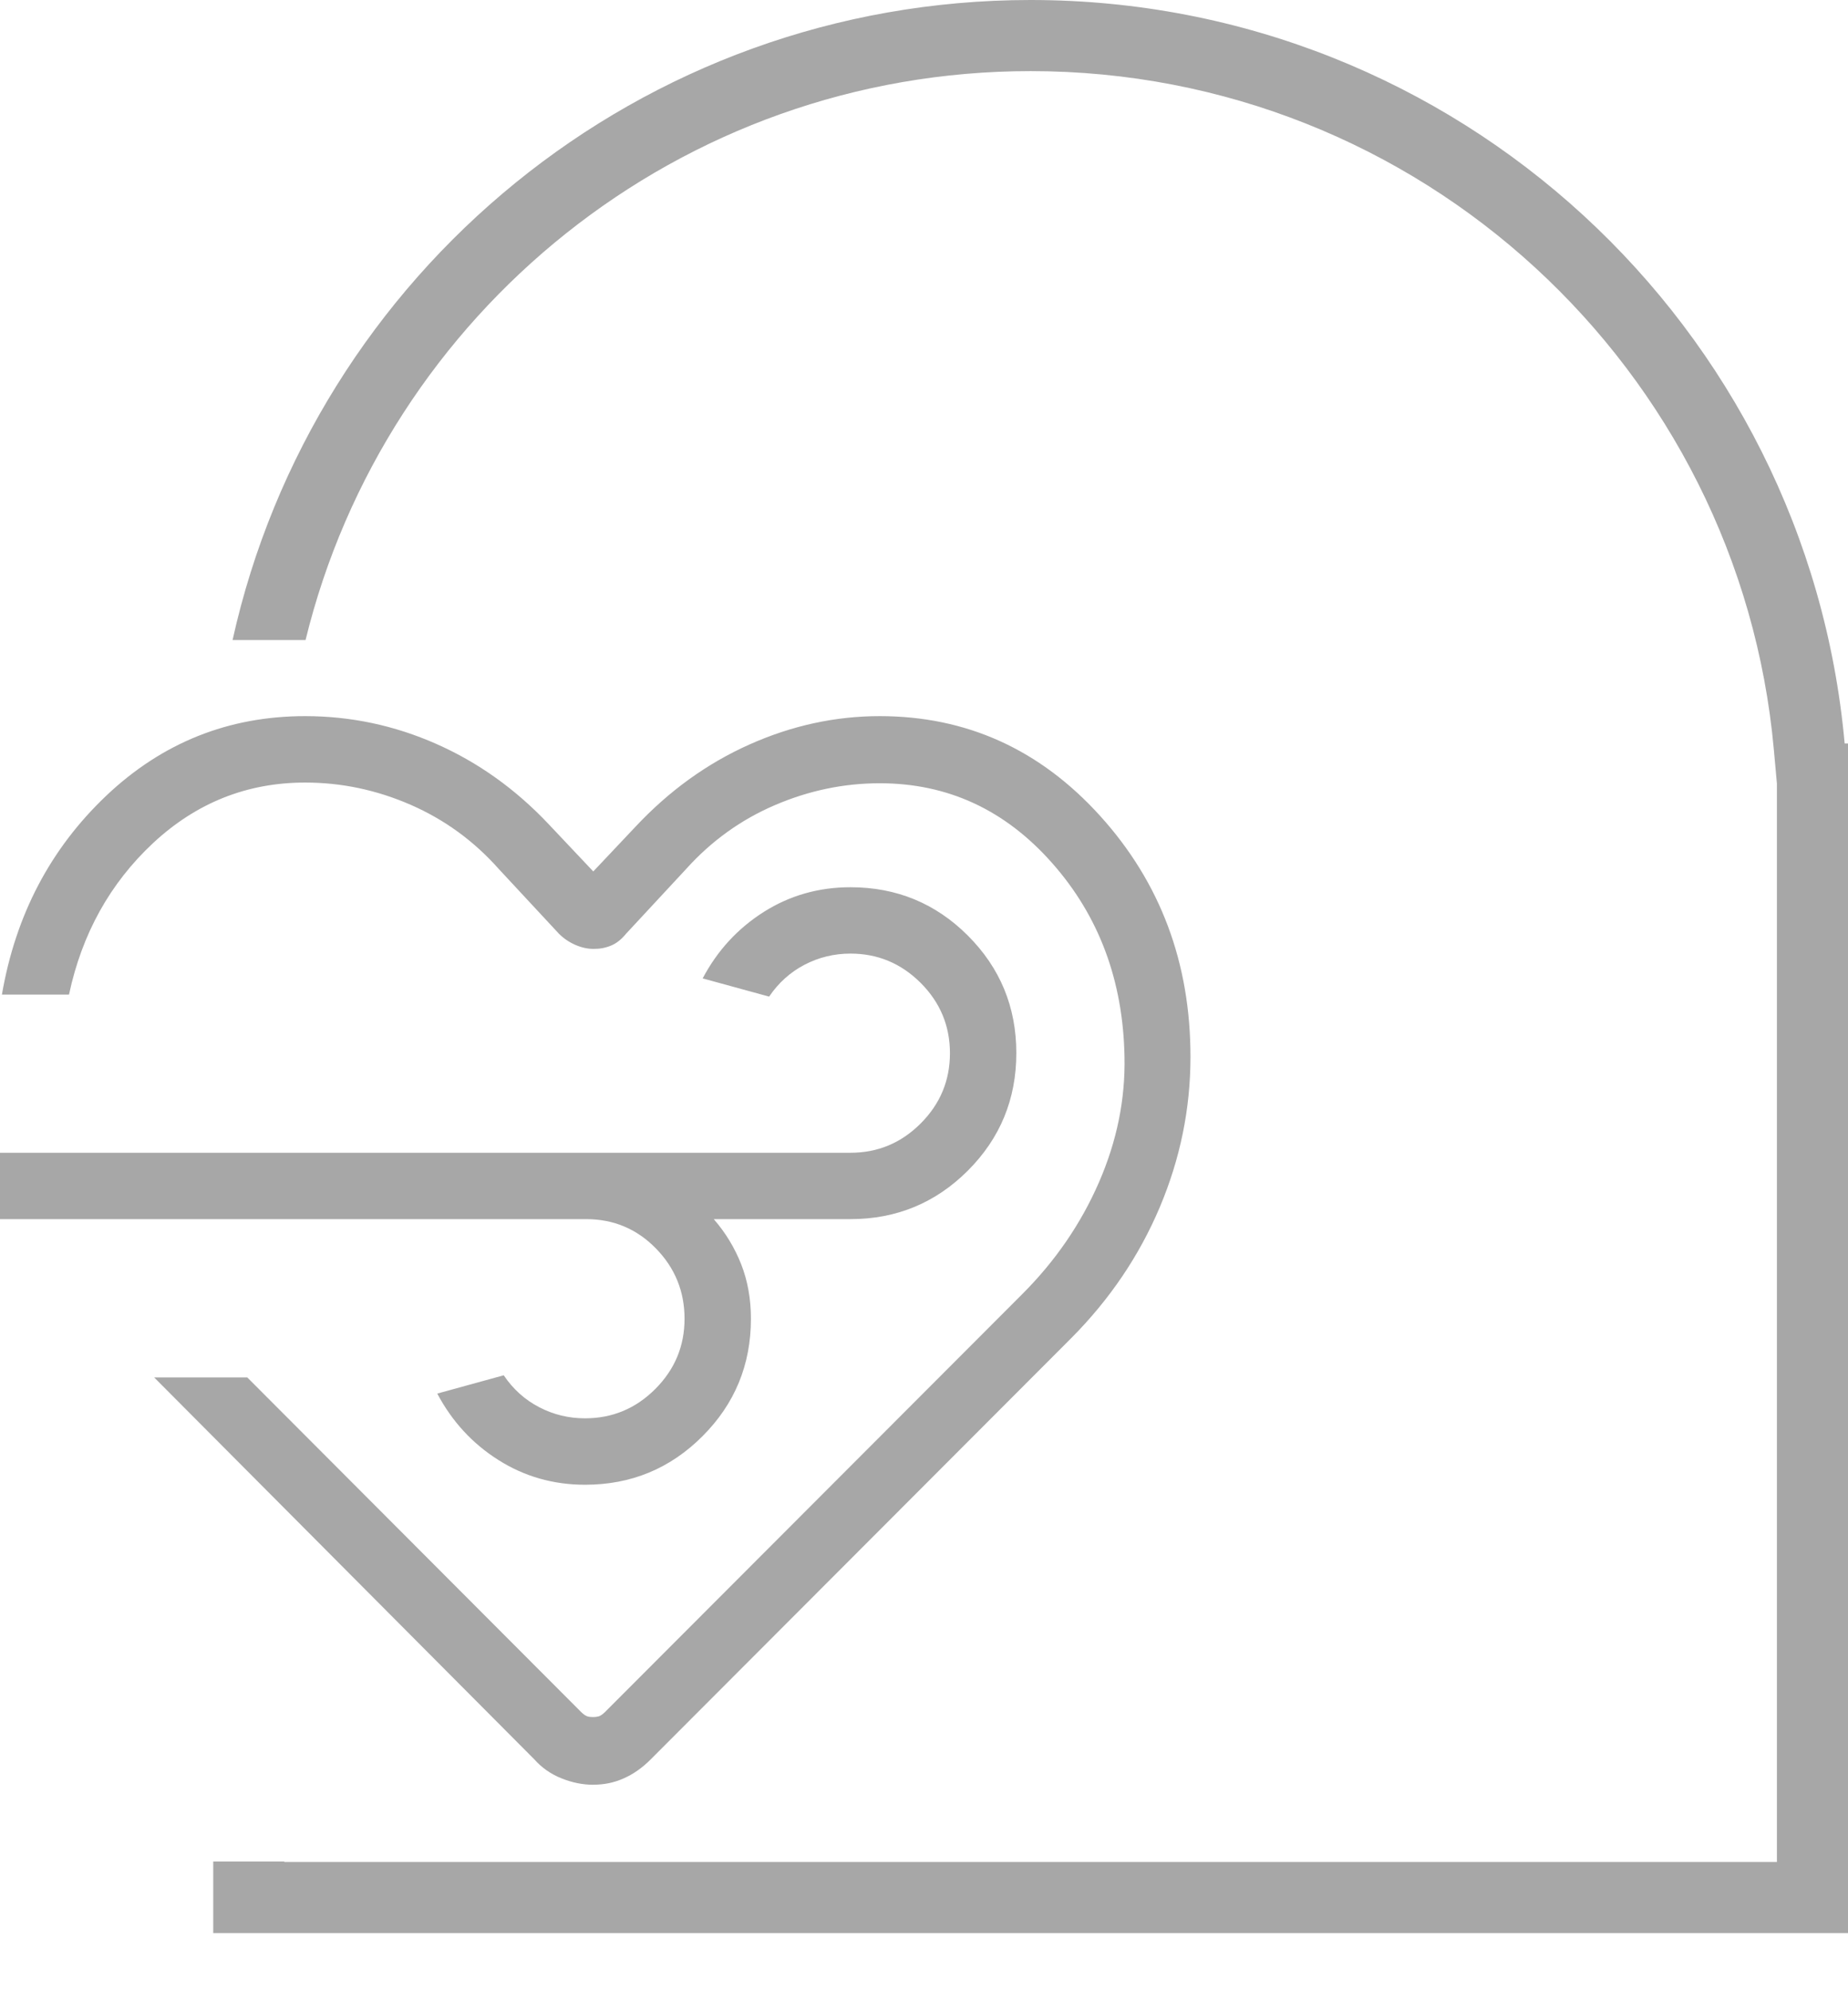 <svg width="26" height="28" viewBox="0 0 26 28" fill="none" xmlns="http://www.w3.org/2000/svg">
<path fill-rule="evenodd" clip-rule="evenodd" d="M14.5 0C20.499 0 25.425 4.593 25.953 10.455H26V11.455V11.5V26.182V27.182H25H4H3V26.182V26.176H4V26.182H25V11.5V11.02L24.957 10.544C24.475 5.194 19.977 1 14.5 1C9.563 1 5.421 4.408 4.299 9H3.272C4.414 3.851 9.007 0 14.5 0Z" fill="#A7A7A7"/>
<path d="M8.35 25.097C8.2 25.097 8.051 25.067 7.901 25.007C7.752 24.948 7.624 24.859 7.518 24.74L2.169 19.369H3.479L8.177 24.075C8.209 24.106 8.237 24.125 8.261 24.134C8.284 24.142 8.312 24.145 8.345 24.145C8.376 24.145 8.403 24.141 8.427 24.134C8.451 24.125 8.479 24.106 8.511 24.075L14.383 18.197C14.848 17.732 15.207 17.209 15.46 16.629C15.713 16.049 15.833 15.461 15.821 14.864C15.802 13.79 15.462 12.88 14.801 12.134C14.14 11.387 13.333 11.014 12.377 11.014C11.871 11.014 11.379 11.117 10.901 11.322C10.423 11.527 10.007 11.827 9.654 12.219L8.809 13.129C8.743 13.21 8.672 13.266 8.596 13.297C8.519 13.329 8.437 13.344 8.35 13.343C8.263 13.343 8.177 13.323 8.091 13.285C8.005 13.247 7.929 13.195 7.863 13.129L7.017 12.219C6.667 11.825 6.253 11.524 5.776 11.316C5.298 11.108 4.804 11.004 4.294 11.004C3.478 11.004 2.765 11.287 2.156 11.853C1.548 12.42 1.153 13.131 0.971 13.985H0.027C0.22 12.865 0.71 11.933 1.496 11.188C2.283 10.443 3.216 10.07 4.294 10.07C4.933 10.07 5.548 10.2 6.137 10.46C6.726 10.72 7.254 11.096 7.719 11.589L8.347 12.254L8.94 11.626C9.414 11.12 9.948 10.735 10.544 10.469C11.14 10.203 11.751 10.07 12.377 10.07C13.598 10.07 14.632 10.538 15.479 11.474C16.326 12.41 16.75 13.54 16.749 14.863C16.749 15.59 16.605 16.294 16.317 16.976C16.028 17.659 15.613 18.272 15.072 18.816L9.154 24.741C9.035 24.86 8.909 24.948 8.775 25.007C8.641 25.067 8.5 25.096 8.35 25.096M8.248 17.143H0V16.21H11.965C12.349 16.21 12.678 16.073 12.953 15.798C13.228 15.523 13.365 15.194 13.365 14.81C13.365 14.426 13.228 14.096 12.953 13.821C12.678 13.547 12.349 13.409 11.965 13.409C11.735 13.409 11.519 13.462 11.319 13.566C11.118 13.671 10.952 13.821 10.821 14.014L9.886 13.758C10.093 13.366 10.38 13.055 10.746 12.823C11.112 12.592 11.518 12.476 11.965 12.476C12.613 12.476 13.164 12.703 13.617 13.156C14.071 13.61 14.299 14.16 14.299 14.808C14.299 15.456 14.071 16.007 13.617 16.461C13.163 16.915 12.612 17.143 11.965 17.143H10.042C10.209 17.335 10.337 17.547 10.428 17.778C10.519 18.01 10.565 18.265 10.565 18.544C10.565 19.192 10.337 19.743 9.883 20.196C9.43 20.65 8.879 20.878 8.231 20.878C7.785 20.878 7.378 20.762 7.012 20.53C6.646 20.299 6.359 19.987 6.152 19.596L7.087 19.339C7.218 19.533 7.384 19.683 7.585 19.787C7.786 19.892 8.001 19.944 8.231 19.944C8.615 19.944 8.944 19.807 9.219 19.532C9.494 19.257 9.631 18.928 9.631 18.544C9.631 18.16 9.497 17.83 9.228 17.555C8.959 17.28 8.632 17.143 8.248 17.143Z" fill="#A7A7A7"/>
</svg>

